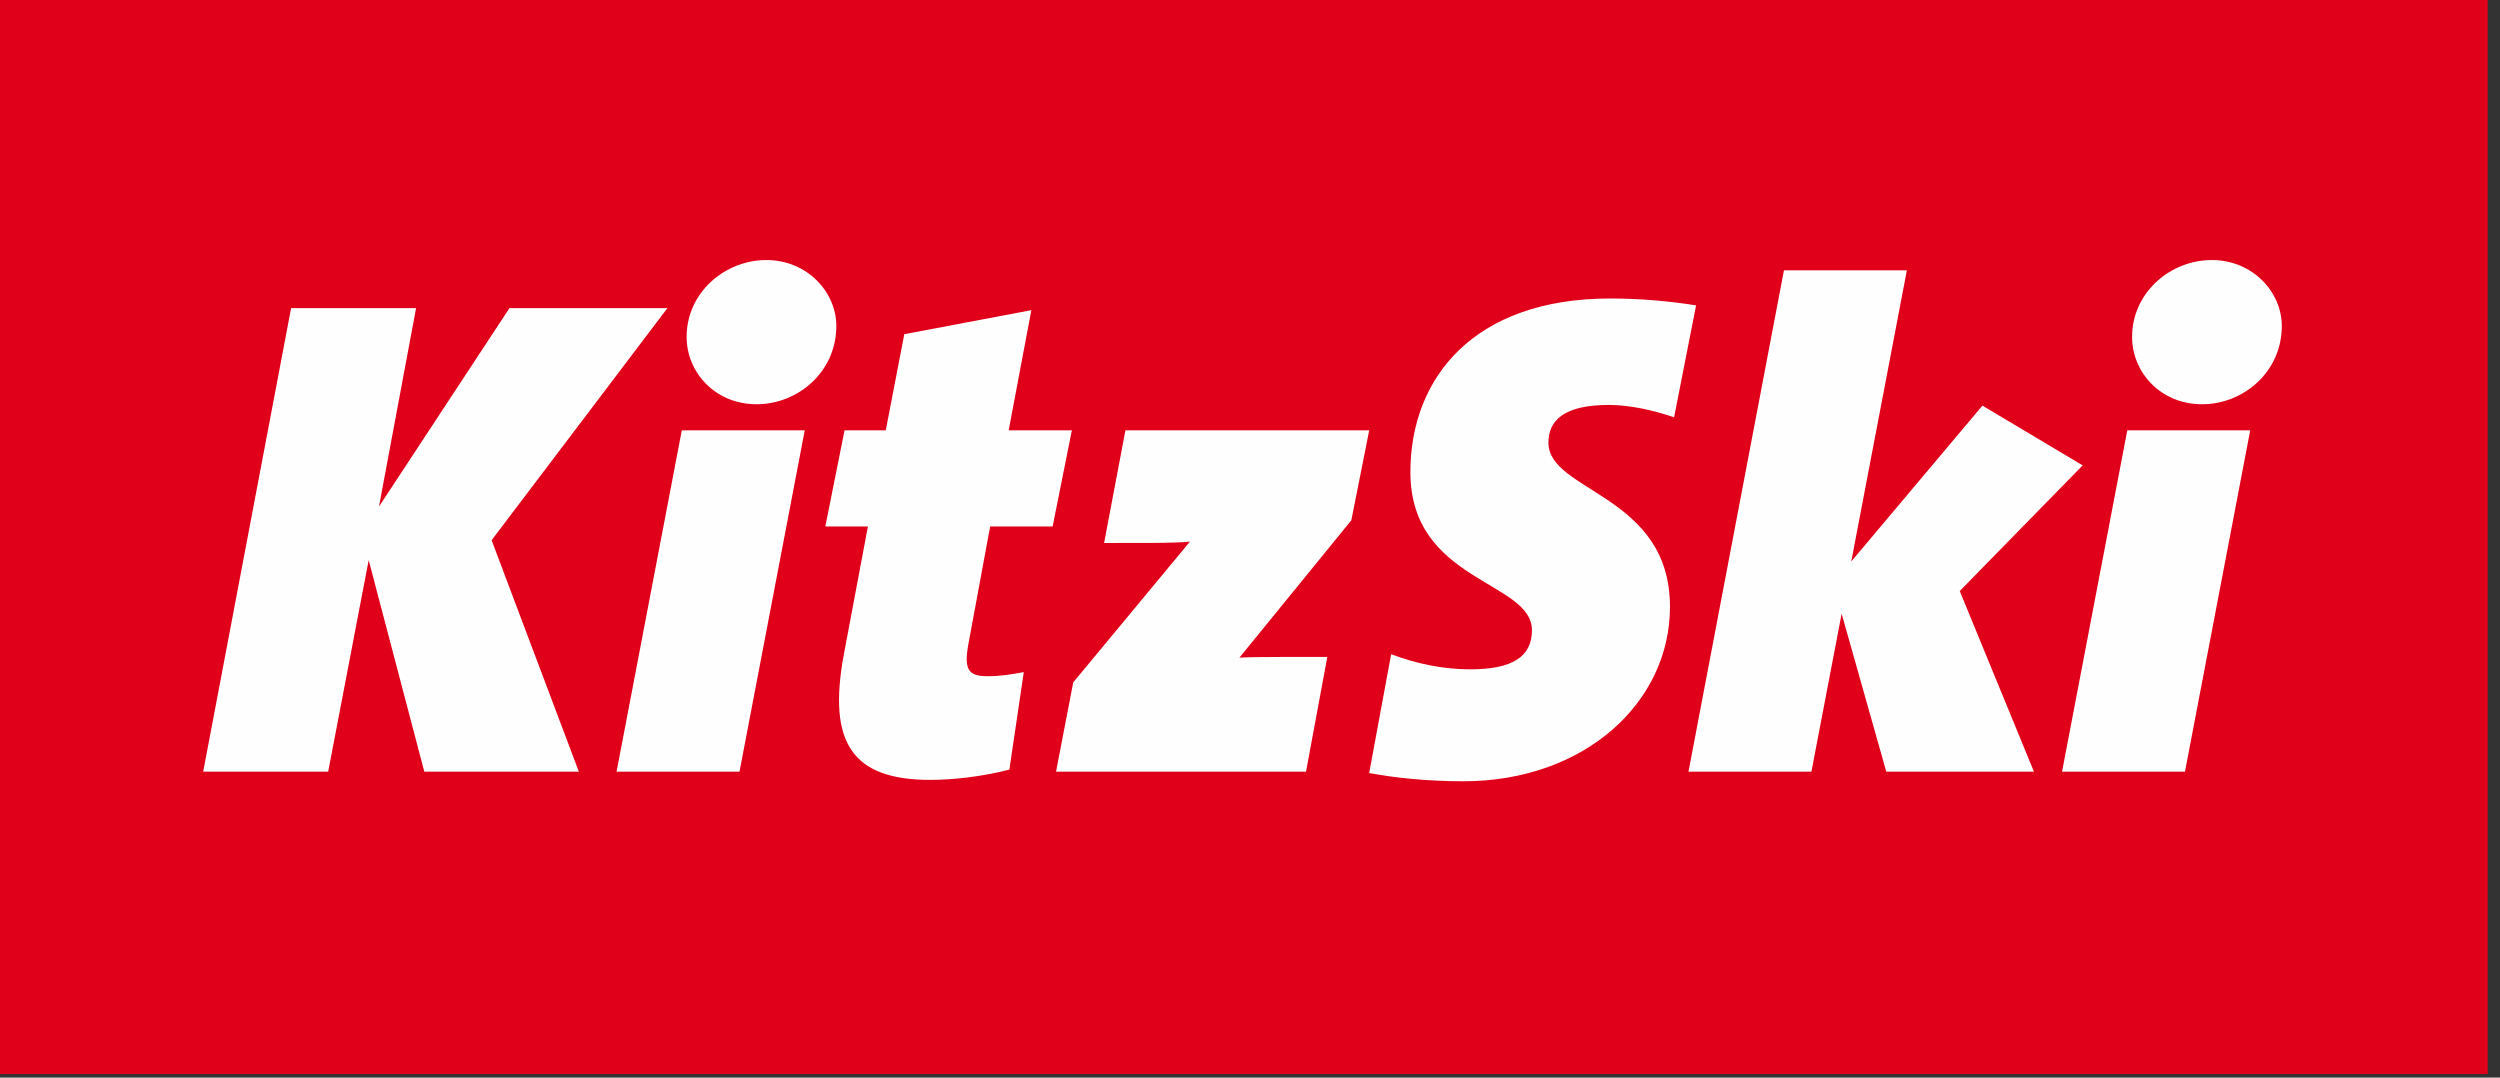 <?xml version="1.0" encoding="UTF-8"?>
<svg width="116px" height="50px" viewBox="0 0 116 50" version="1.1" xmlns="http://www.w3.org/2000/svg" xmlns:xlink="http://www.w3.org/1999/xlink">
    <rect x="0" y="0" width="116" height="50" fill="#333333" stroke="none"/>
    <!-- Generator: Sketch 64 (93537) - https://sketch.com -->
    <title>logo/original/kitzski</title>
    <desc>Created with Sketch.</desc>
    <g id="Design.01" stroke="none" stroke-width="1" fill="none" fill-rule="evenodd">
        <g id="region-logos" transform="translate(-541, -426)">
            <g id="original" transform="translate(400, 0)">
                <g id="logos" transform="translate(86, 56)">
                    <g id="logo/original/kitzski" transform="translate(55, 370)">
                        <g id="kitzski" transform="translate(0, 0)">
                            <polygon id="red" fill="#E1001A" points="-2.08983158e-13 49.836 115.43 49.836 115.43 0 -2.08983158e-13 0"></polygon>
                            <path d="M74.714,13.85 C76.149,13.85 77.487,13.978 78.698,14.169 L77.678,19.363 C76.754,19.044 75.639,18.789 74.651,18.789 C72.548,18.789 71.847,19.522 71.847,20.542 C71.847,22.836 77.487,22.932 77.487,28.157 C77.487,32.586 73.536,36.251 67.896,36.251 C66.239,36.251 64.709,36.091 63.53,35.868 L64.55,30.356 C65.729,30.802 66.972,31.057 68.214,31.057 C70.158,31.057 71.082,30.483 71.082,29.241 C71.082,26.946 65.442,27.01 65.442,21.912 C65.442,17.515 68.406,13.85 74.714,13.85 Z M47.855,14.392 L46.803,19.968 L49.734,19.968 L48.842,24.429 L45.943,24.429 L44.923,29.941 C44.732,31.057 44.923,31.376 45.815,31.376 C46.484,31.376 46.994,31.28 47.504,31.184 L46.835,35.709 C45.624,36.028 44.222,36.187 43.17,36.187 C39.538,36.187 38.391,34.466 39.156,30.356 L40.271,24.429 L38.295,24.429 L39.187,19.968 L41.099,19.968 L41.96,15.507 L47.855,14.392 Z M19.306,14.297 L17.585,23.505 L23.639,14.297 L30.968,14.297 L22.811,25.066 L26.858,35.805 L19.688,35.805 L17.107,25.991 L15.227,35.805 L9.428,35.805 L13.507,14.297 L19.306,14.297 Z M37.34,19.968 L34.313,35.805 L28.609,35.805 L31.636,19.968 L37.34,19.968 Z M63.531,19.968 L62.702,24.142 L57.509,30.515 C57.809,30.49 58.68,30.485 59.426,30.483 L61.587,30.483 L60.599,35.804 L49.001,35.804 L49.798,31.662 L55.214,25.13 C55.006,25.16 54.354,25.189 53.258,25.193 L51.231,25.194 L52.219,19.968 L63.531,19.968 Z M88.479,12.544 L85.898,26.054 L91.984,18.821 L96.636,21.593 L90.932,27.424 L94.374,35.804 L87.523,35.804 L85.452,28.476 L84.05,35.804 L78.346,35.804 L82.775,12.544 L88.479,12.544 Z M104.41,19.968 L101.383,35.805 L95.679,35.805 L98.706,19.968 L104.41,19.968 Z M35.555,12.066 C37.467,12.066 38.806,13.564 38.806,15.125 C38.806,17.26 37.021,18.757 35.109,18.757 C33.166,18.757 31.859,17.26 31.859,15.635 C31.859,13.564 33.644,12.066 35.555,12.066 Z M102.625,12.066 C104.537,12.066 105.876,13.564 105.876,15.125 C105.876,17.26 104.091,18.757 102.179,18.757 C100.236,18.757 98.929,17.26 98.929,15.635 C98.929,13.564 100.714,12.066 102.625,12.066 Z" id="white" fill="#FEFEFE"></path>
                        </g>
                    </g>
                </g>
            </g>
        </g>
    </g>
</svg>
